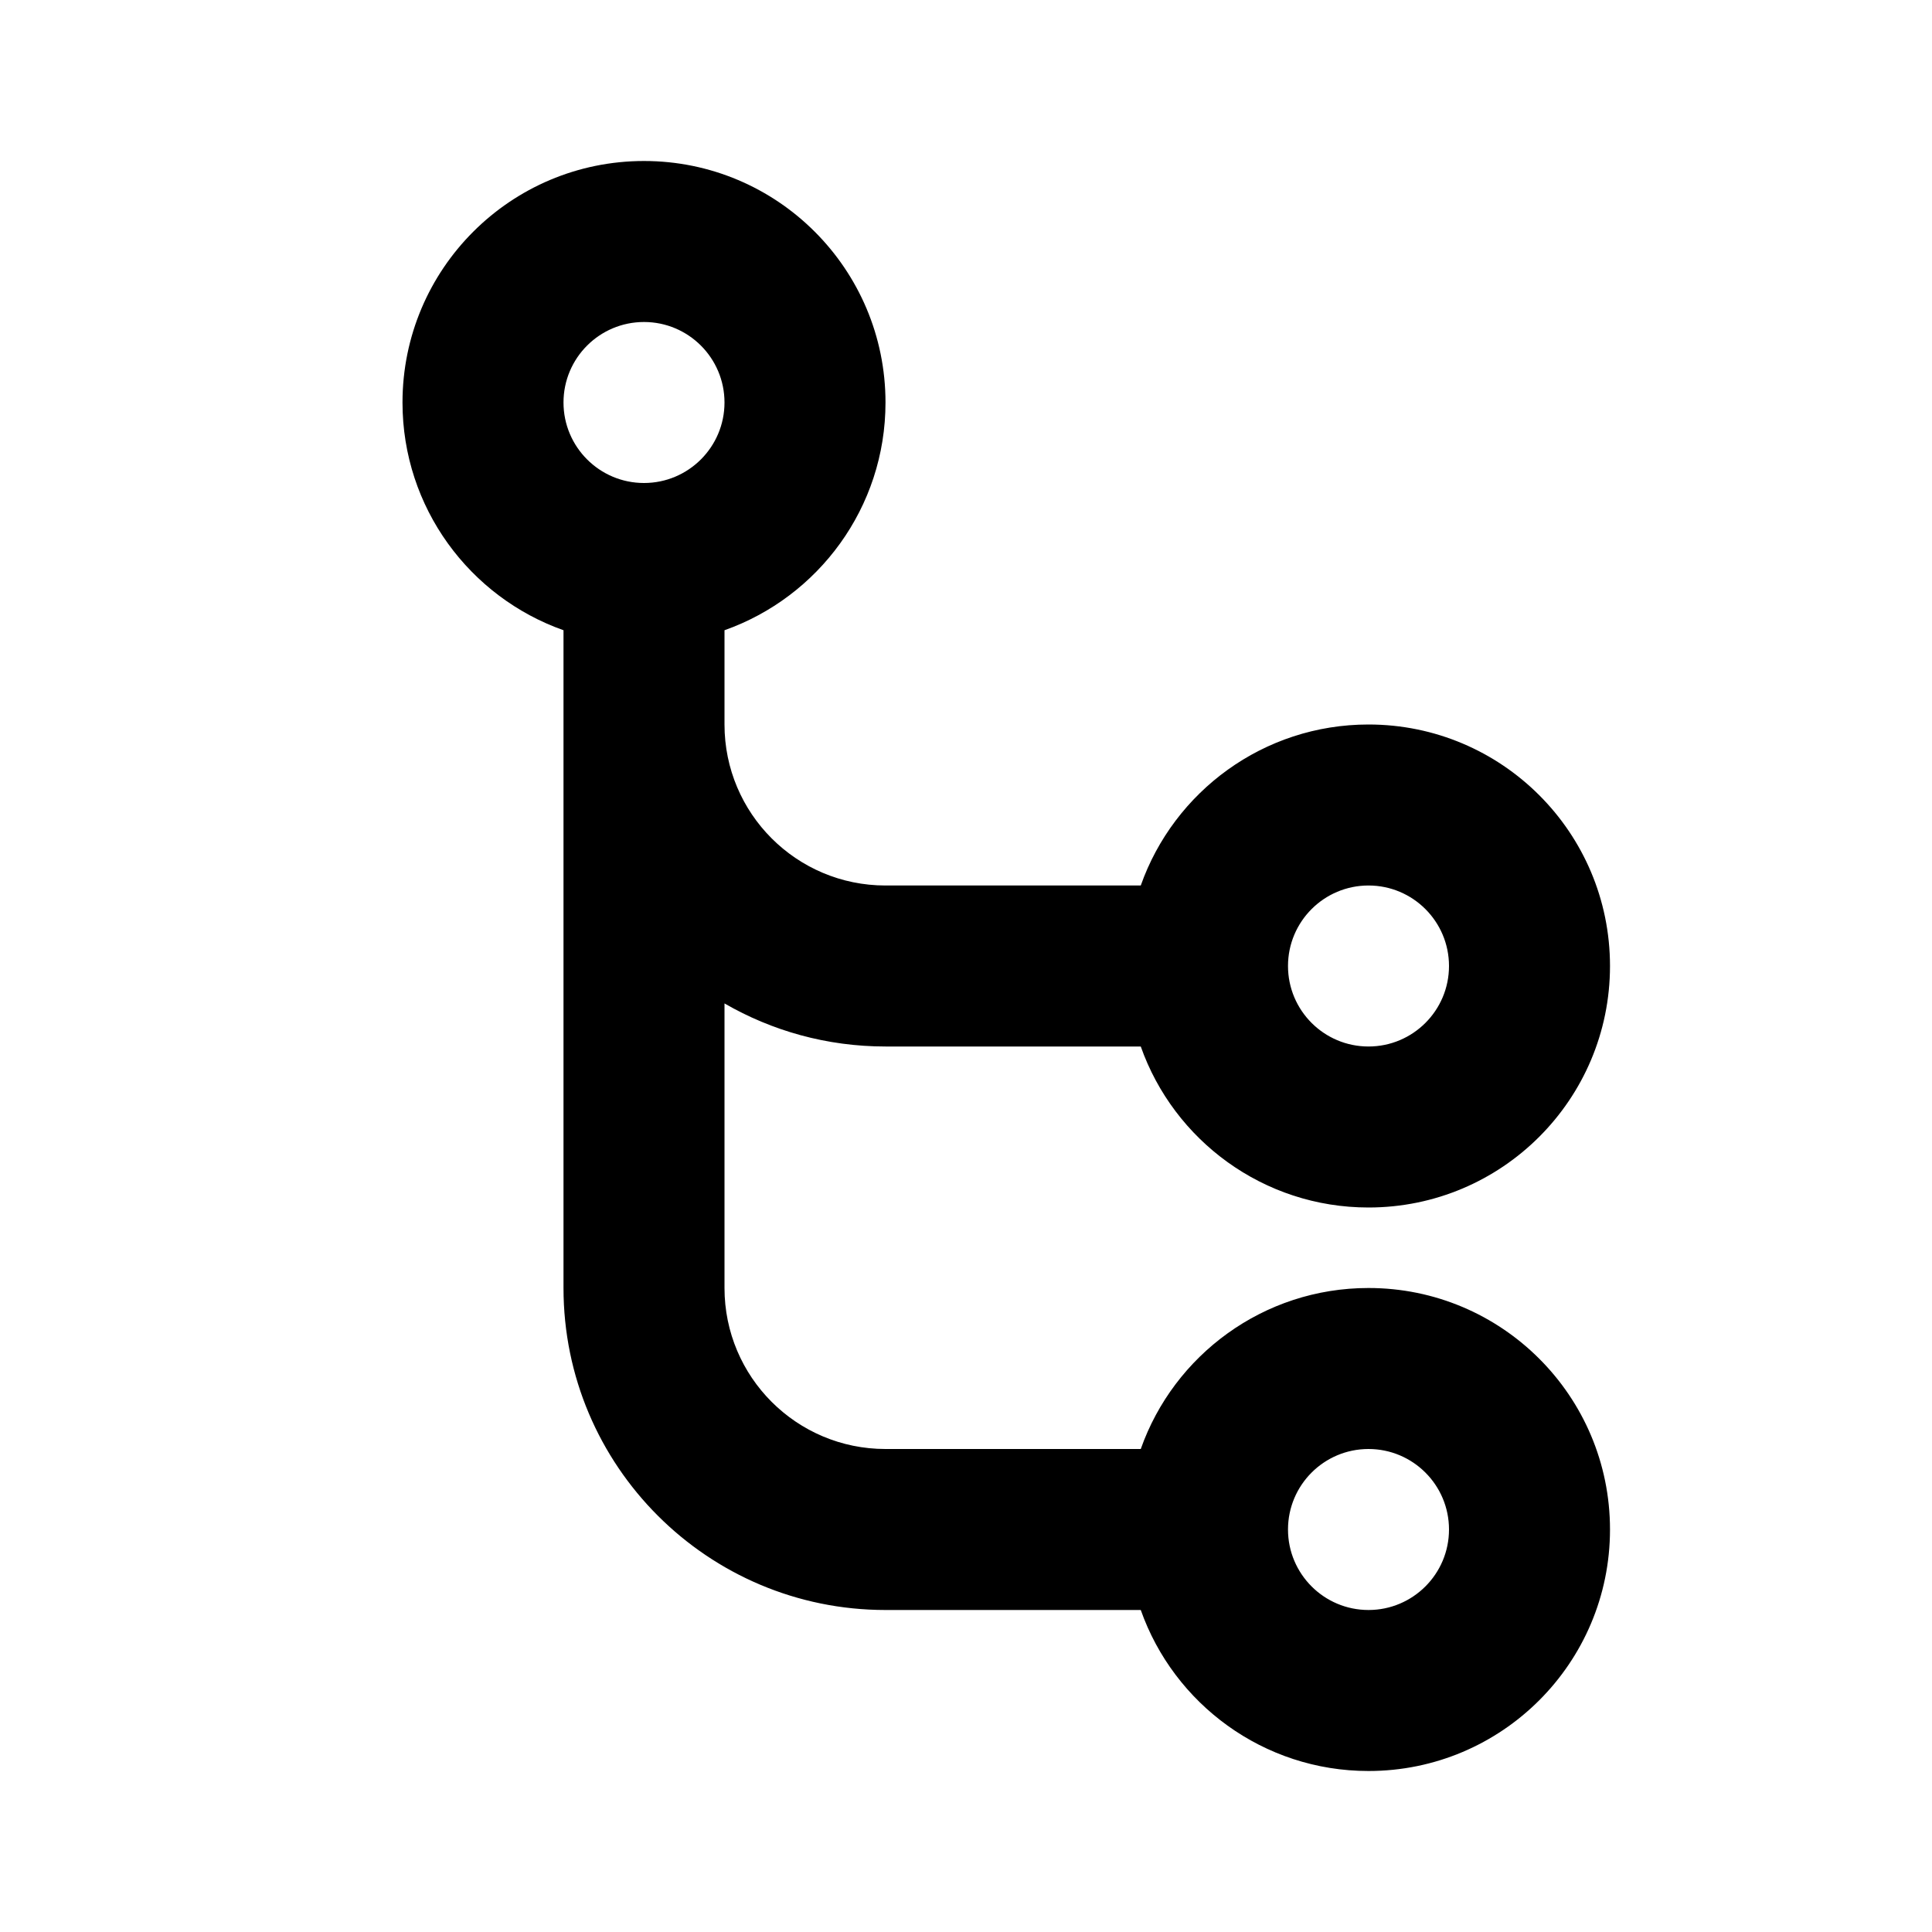 <?xml version="1.0" encoding="utf-8"?><!-- Uploaded to: SVG Repo, www.svgrepo.com, Generator: SVG Repo Mixer Tools -->
<svg width="800px" height="800px" viewBox="0 0 24 24" fill="none" xmlns="http://www.w3.org/2000/svg">
<path fill-rule="evenodd" clip-rule="evenodd" d="M7 5C7 4.448 7.448 4 8 4C8.552 4 9 4.448 9 5C9 5.552 8.552 6 8 6C7.448 6 7 5.552 7 5ZM9 7.829C10.165 7.417 11 6.306 11 5C11 3.343 9.657 2 8 2C6.343 2 5 3.343 5 5C5 6.306 5.835 7.417 7 7.829V9V16C7 18.209 8.791 20 11 20H14.171C14.582 21.165 15.694 22 17 22C18.657 22 20 20.657 20 19C20 17.343 18.657 16 17 16C15.694 16 14.582 16.835 14.171 18H11C9.895 18 9 17.105 9 16V12.465C9.588 12.805 10.271 13 11 13H14.171C14.582 14.165 15.694 15 17 15C18.657 15 20 13.657 20 12C20 10.343 18.657 9 17 9C15.694 9 14.582 9.835 14.171 11H11C9.895 11 9 10.105 9 9V7.829ZM16 12C16 12.552 16.448 13 17 13C17.552 13 18 12.552 18 12C18 11.448 17.552 11 17 11C16.448 11 16 11.448 16 12ZM16 19C16 19.552 16.448 20 17 20C17.552 20 18 19.552 18 19C18 18.448 17.552 18 17 18C16.448 18 16 18.448 16 19Z" fill="#000000"/>
</svg>
